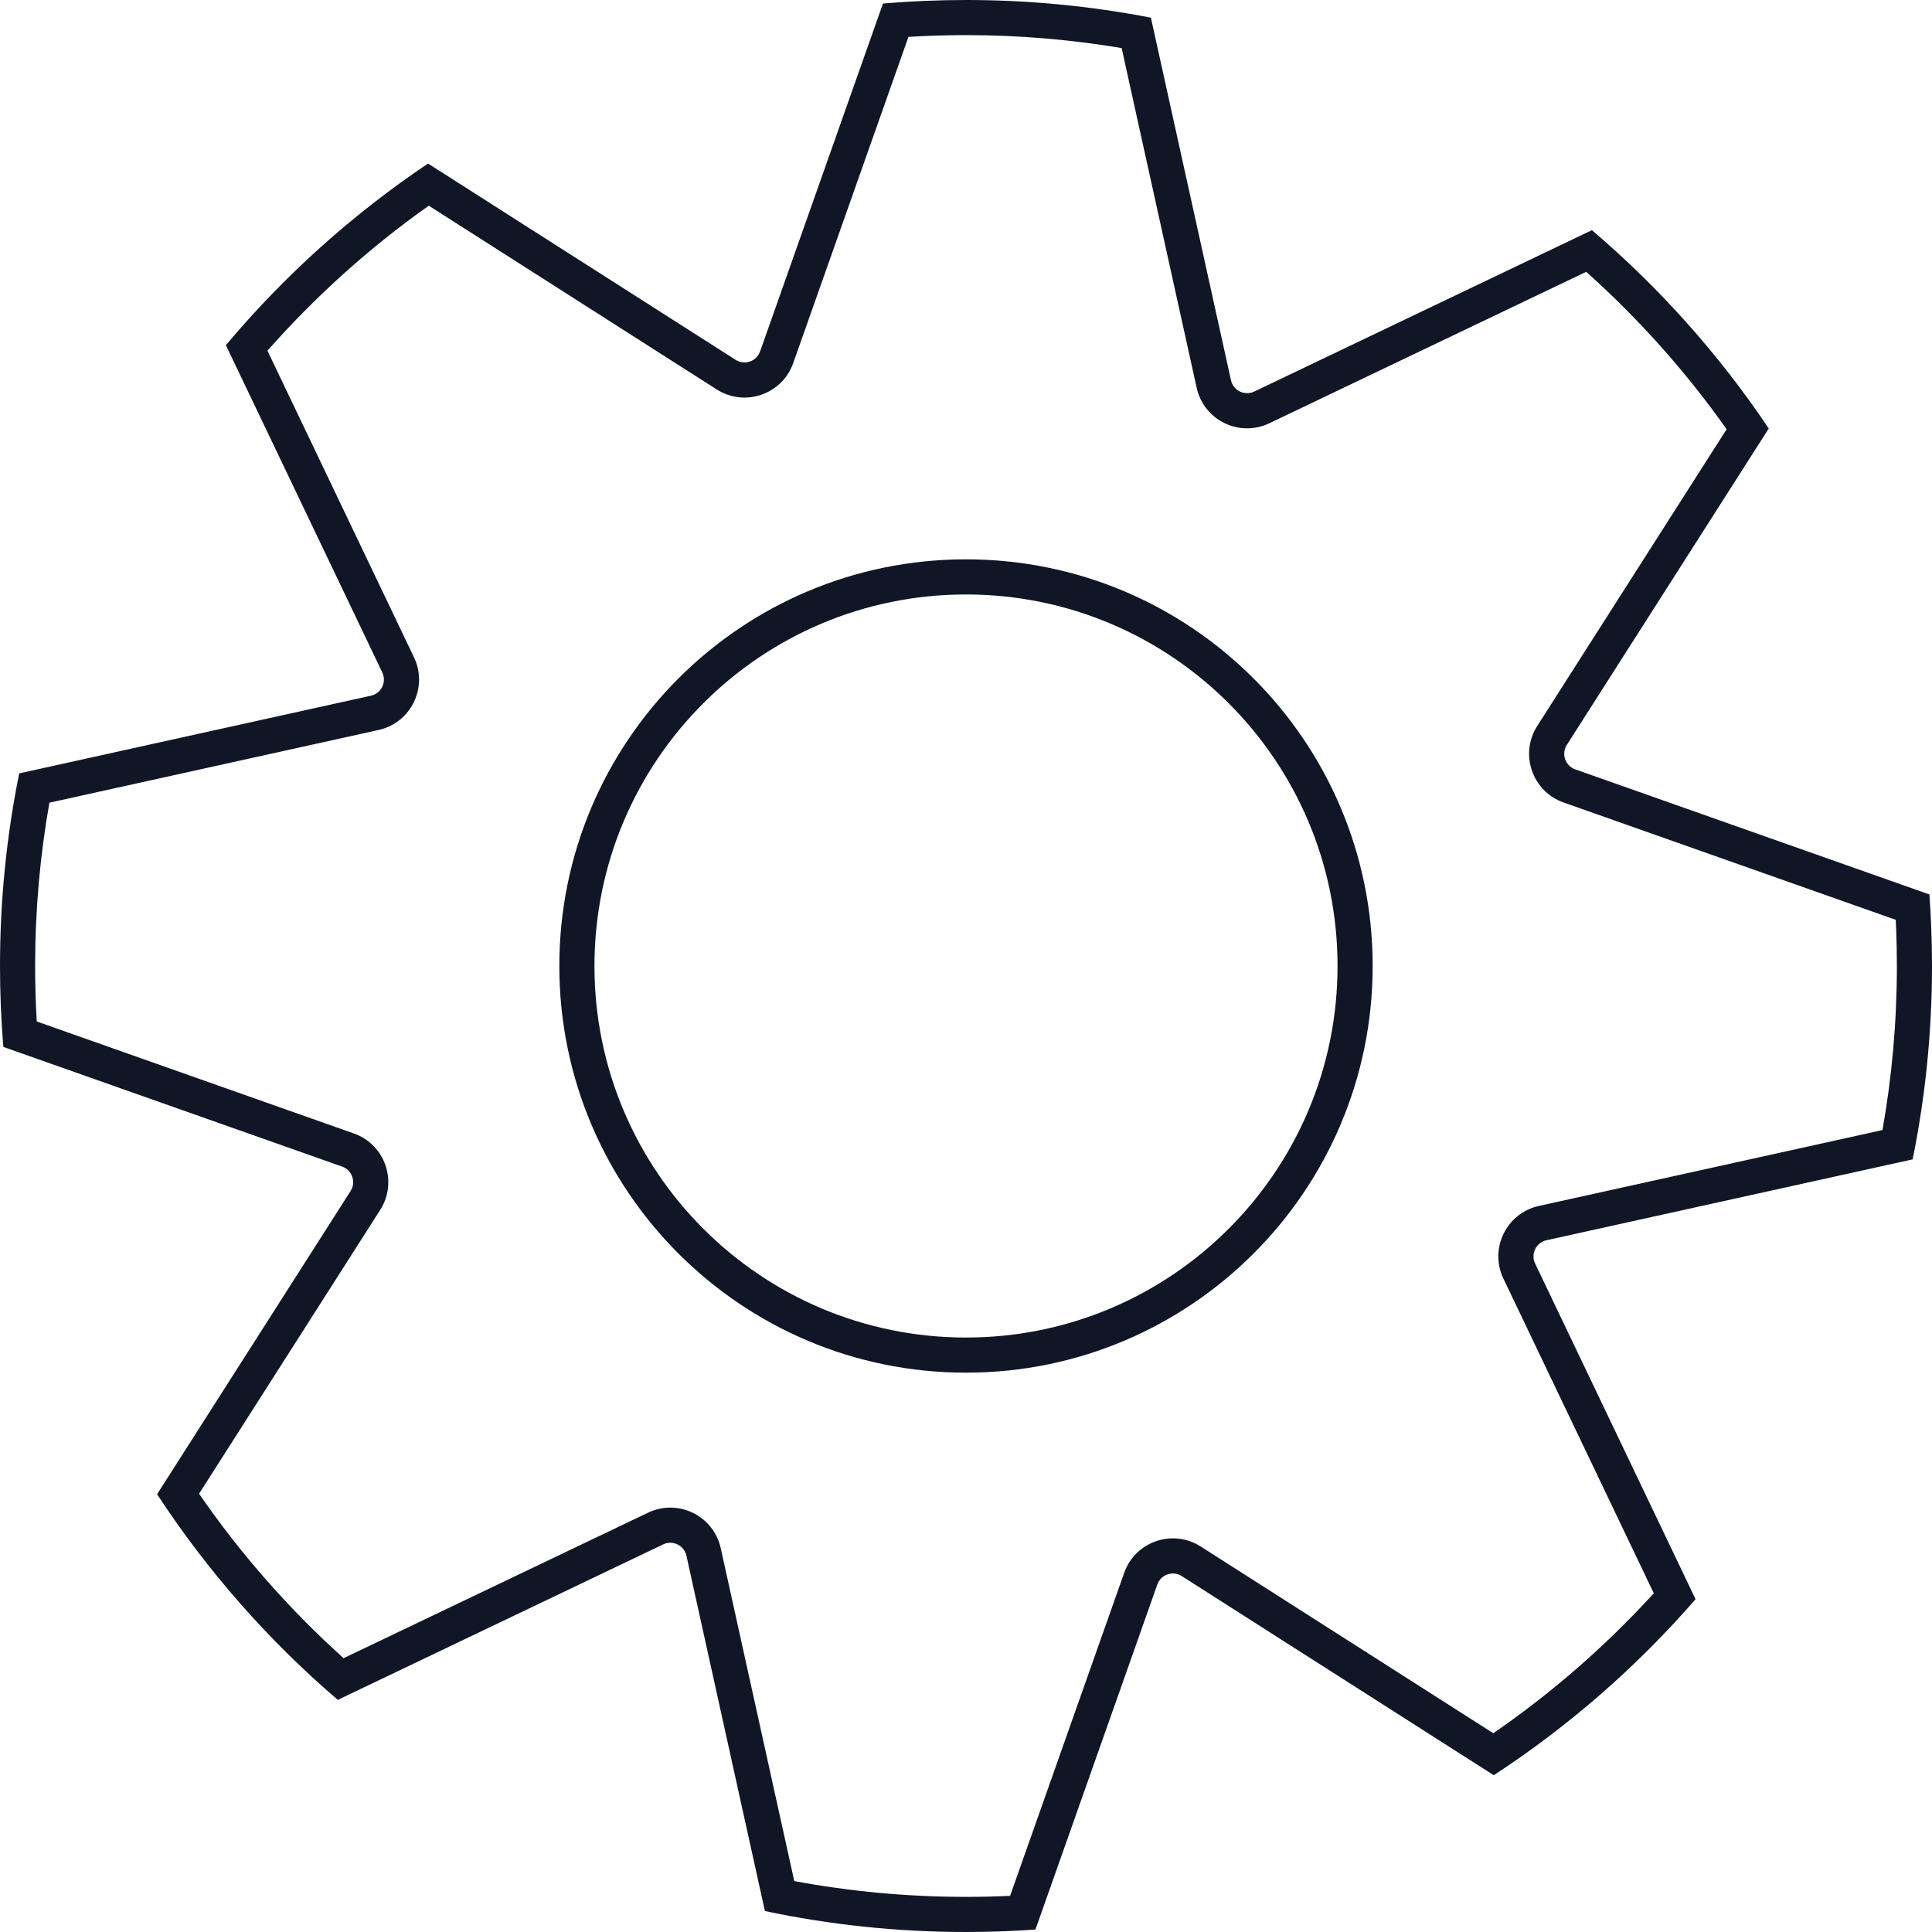 <?xml version="1.0" encoding="UTF-8"?> <svg xmlns="http://www.w3.org/2000/svg" width="220" height="220" viewBox="0 0 220 220" fill="none"> <path fill-rule="evenodd" clip-rule="evenodd" d="M81.616 44.348L48.826 23.423C42.077 28.2 35.911 33.747 30.456 39.936L47.142 74.848C48.773 78.262 46.803 82.31 43.103 83.126L5.625 91.404C4.558 97.439 4 103.653 4 110C4 112.121 4.062 114.226 4.185 116.315L40.294 129.07C40.294 129.07 40.294 129.07 40.294 129.07C43.863 130.33 45.33 134.586 43.292 137.777C43.292 137.778 43.293 137.777 43.292 137.777L22.668 170.094C27.407 176.967 32.936 183.253 39.124 188.821L73.793 172.252C77.209 170.619 81.254 172.594 82.07 176.289L90.444 214.201C96.779 215.382 103.316 216 110 216C111.683 216 113.357 215.961 115.021 215.883L128.014 179.099C129.275 175.53 133.531 174.065 136.721 176.1L170.044 197.366C176.731 192.762 182.863 187.409 188.32 181.429L171.196 145.6L174.805 143.876L193.076 182.103C186.393 189.796 178.66 196.551 170.099 202.146L134.57 179.473C133.55 178.822 132.189 179.29 131.786 180.432L117.908 219.72C115.296 219.905 112.659 220 110 220C102.148 220 94.488 219.177 87.101 217.613L78.165 177.152C77.903 175.97 76.61 175.339 75.518 175.861L38.468 193.568C30.554 186.787 23.614 178.901 17.888 170.15L39.92 135.626C40.572 134.606 40.103 133.244 38.962 132.841L0.381 119.213C0.129 116.175 0 113.103 0 110C0 102.489 0.753 95.154 2.187 88.067L42.242 79.22C43.424 78.959 44.054 77.666 43.532 76.573L25.721 39.306C32.375 31.382 40.126 24.41 48.741 18.623L83.767 40.976C84.788 41.627 86.149 41.159 86.552 40.017L100.546 0.401C103.662 0.135 106.815 0 110 0C117.201 0 124.24 0.692 131.055 2.013L140.173 43.297C140.434 44.479 141.728 45.11 142.82 44.588L181.272 26.21C188.973 32.767 195.759 40.367 201.411 48.792L178.417 84.823C177.766 85.843 178.234 87.204 179.376 87.608L219.703 101.852C219.799 103.16 219.871 104.474 219.921 105.794C219.973 107.19 220 108.592 220 110C220 117.541 219.241 124.905 217.796 132.019L176.096 141.229C174.914 141.49 174.283 142.783 174.805 143.876L171.196 145.6C169.564 142.186 171.536 138.139 175.233 137.323C175.234 137.323 175.233 137.323 175.233 137.323L214.36 128.682C215.437 122.62 216 116.377 216 110C216 108.642 215.974 107.29 215.924 105.944C215.924 105.944 215.924 105.944 215.924 105.944M215.924 105.944C215.909 105.542 215.891 105.142 215.872 104.741L178.044 91.379C174.474 90.118 173.009 85.862 175.046 82.671L196.613 48.876C191.972 42.312 186.603 36.299 180.624 30.953L144.546 48.196C141.129 49.831 137.084 47.855 136.267 44.16L127.723 5.474C121.962 4.505 116.042 4 110 4C107.799 4 105.614 4.067 103.446 4.199L90.324 41.35C89.062 44.919 84.806 46.383 81.616 44.348M156.308 110C156.308 135.575 135.575 156.308 110 156.308C84.425 156.308 63.692 135.575 63.692 110C63.692 84.425 84.425 63.692 110 63.692C135.575 63.692 156.308 84.425 156.308 110ZM152.308 110C152.308 133.366 133.366 152.308 110 152.308C86.634 152.308 67.692 133.366 67.692 110C67.692 86.634 86.634 67.692 110 67.692C133.366 67.692 152.308 86.634 152.308 110Z" fill="#101626"></path> </svg> 
